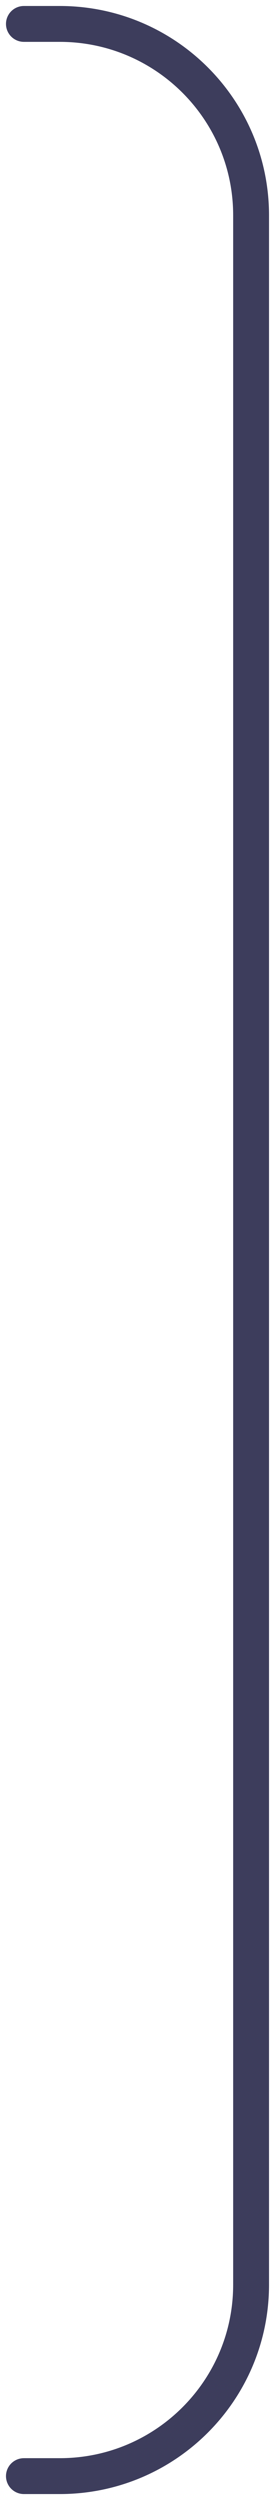 <?xml version="1.0" encoding="utf-8"?>
<svg xmlns="http://www.w3.org/2000/svg" fill="none" height="100%" overflow="visible" preserveAspectRatio="none" style="display: block;" viewBox="0 0 23 209" width="100%">
<path d="M2 2H5C13.837 2 21 9.163 21 18V191C21 199.837 13.837 207 5 207H2" id="light line" stroke="#3D3D5C" stroke-linecap="round" stroke-width="3"/>
</svg>
